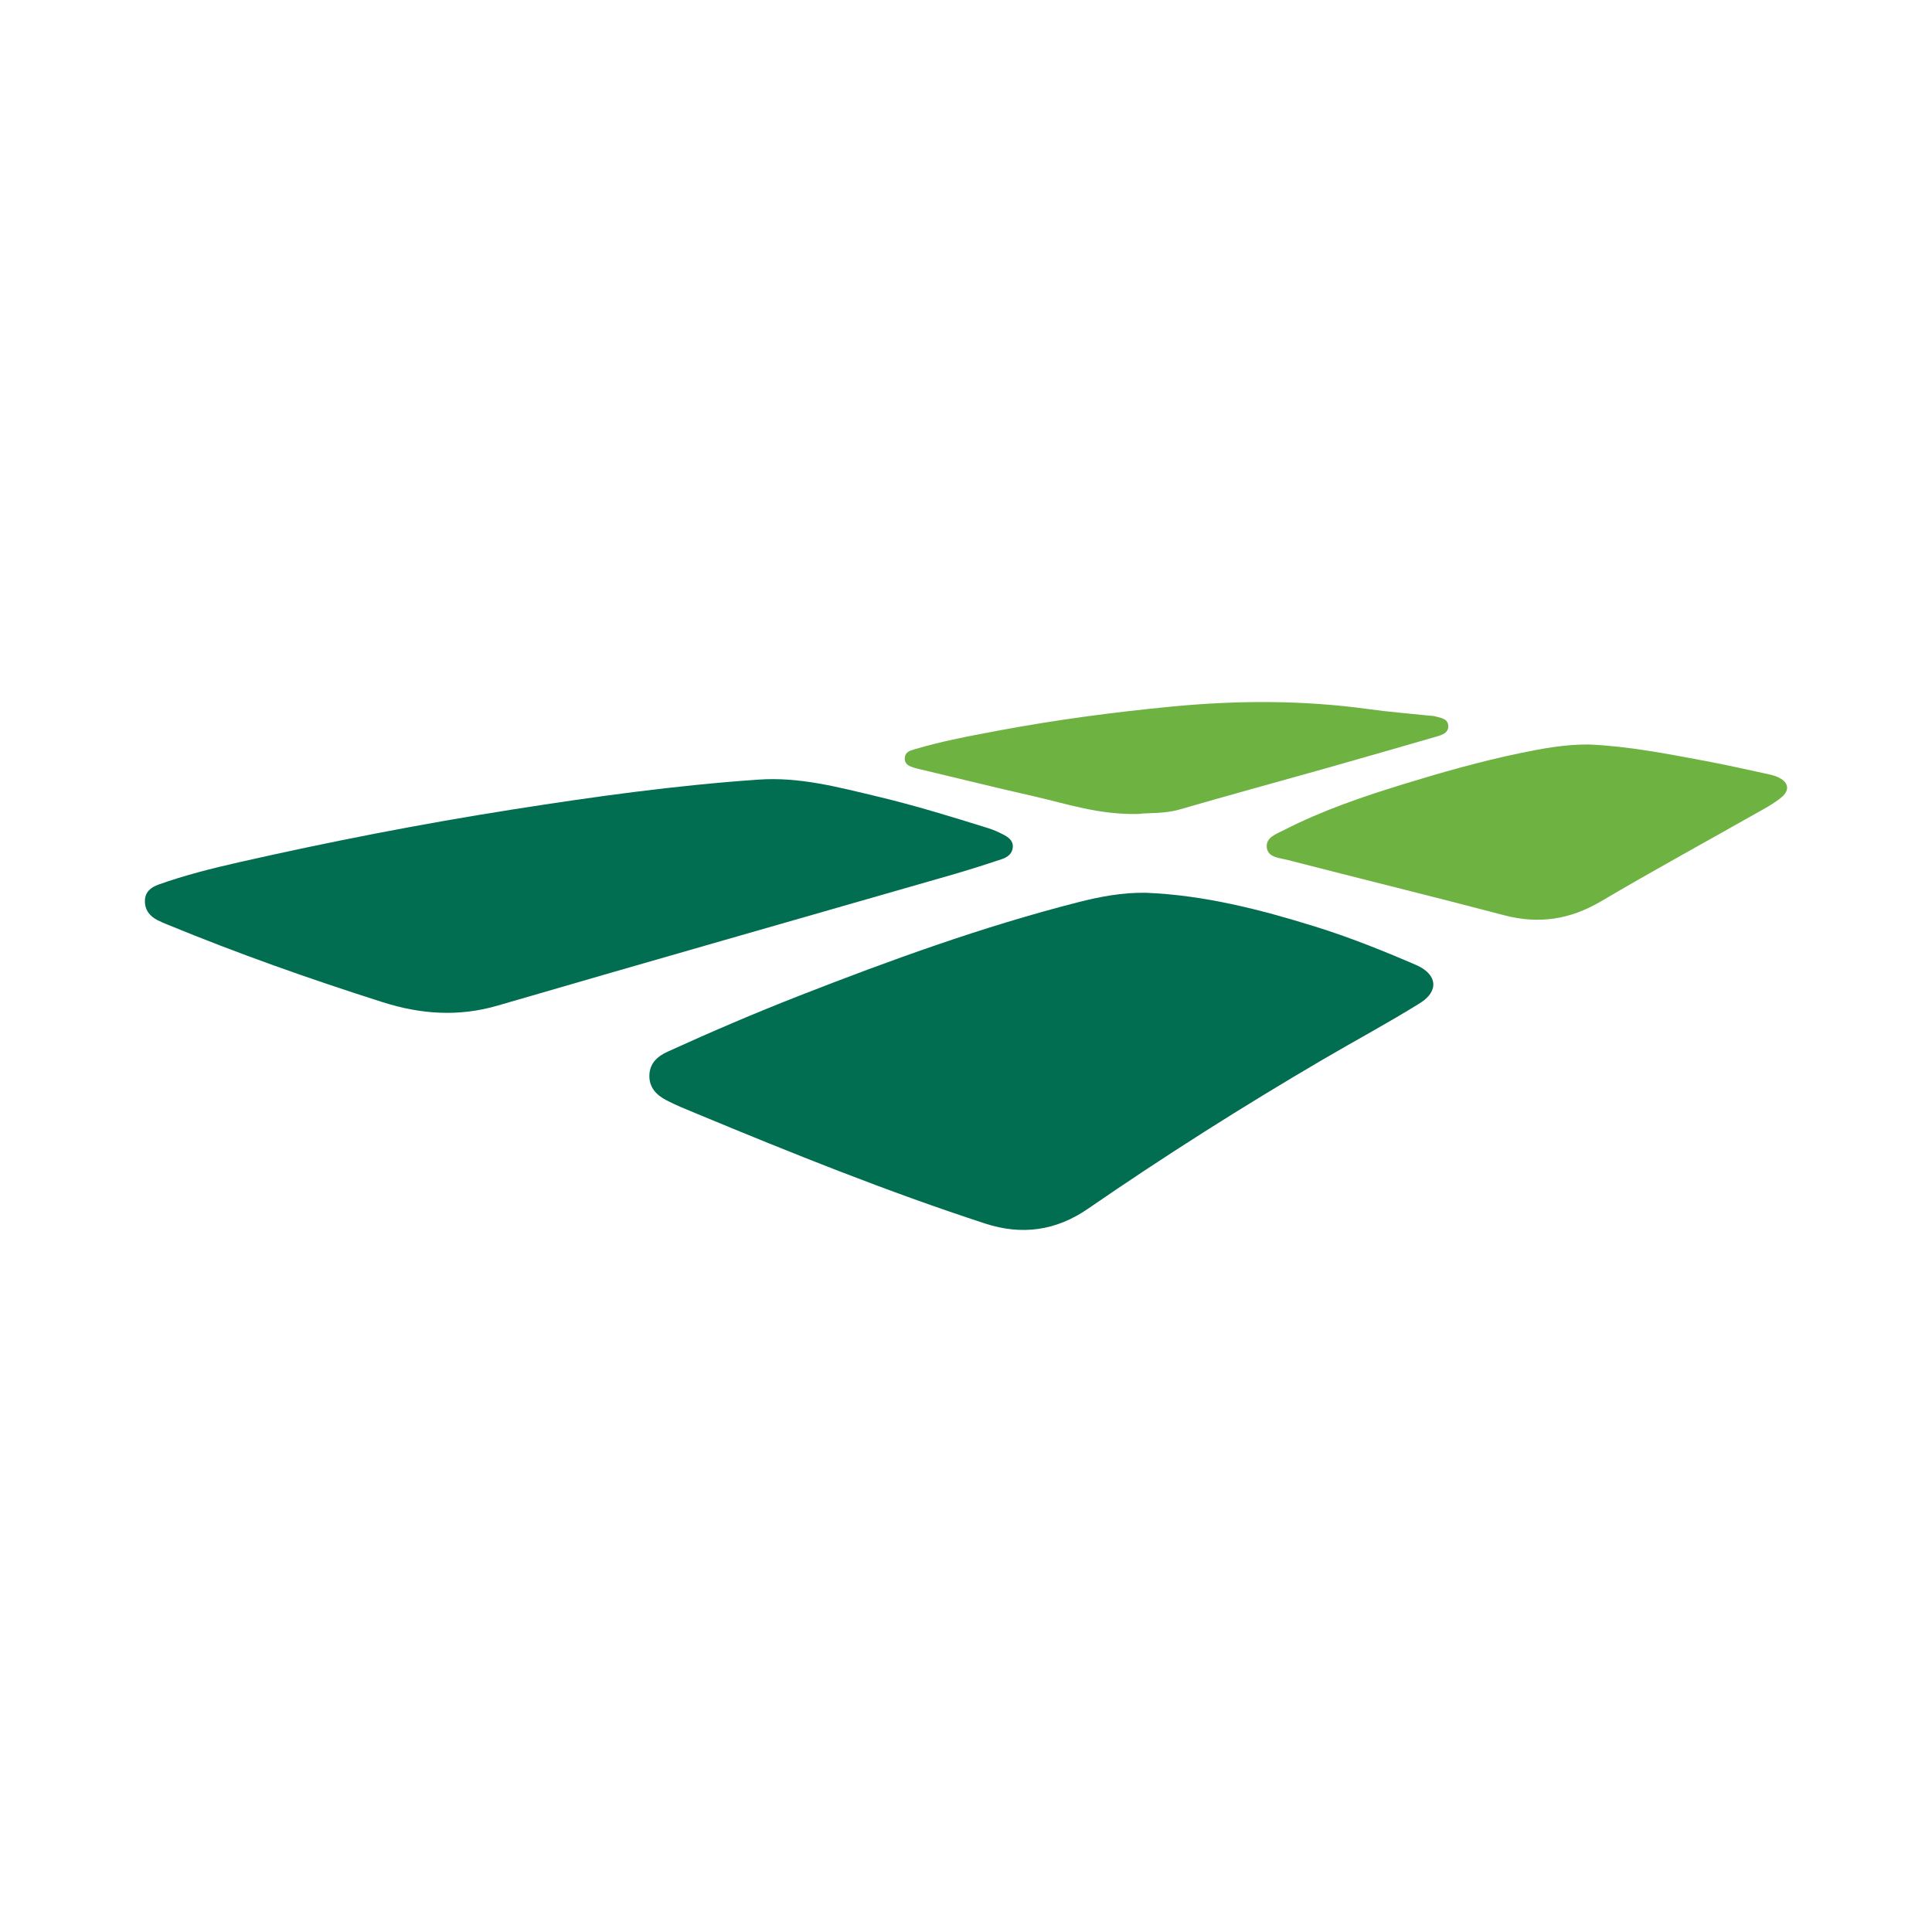 <?xml version="1.0" encoding="utf-8"?>
<!-- Generator: Adobe Illustrator 17.0.0, SVG Export Plug-In . SVG Version: 6.00 Build 0)  -->
<!DOCTYPE svg PUBLIC "-//W3C//DTD SVG 1.1//EN" "http://www.w3.org/Graphics/SVG/1.1/DTD/svg11.dtd">
<svg version="1.1" id="Layer_1" xmlns="http://www.w3.org/2000/svg" xmlns:xlink="http://www.w3.org/1999/xlink" x="0px" y="0px"
	 width="200px" height="200px" viewBox="0 0 200 200" enable-background="new 0 0 200 200" xml:space="preserve">

<g>
	<path fill="#026E51" d="M118.64,92.421c6.005,0.244,11.769,1.716,17.474,3.488c3.573,1.11,7.04,2.501,10.472,3.982
		c2.181,0.942,2.43,2.691,0.419,3.946c-3.276,2.043-6.688,3.868-10.021,5.821c-8.304,4.864-16.429,10.01-24.355,15.47
		c-3.308,2.279-6.841,2.778-10.669,1.527c-10.108-3.302-19.964-7.262-29.775-11.341c-1.085-0.451-2.186-0.882-3.223-1.428
		c-1.001-0.527-1.772-1.304-1.739-2.566c0.034-1.266,0.852-1.979,1.886-2.45c4.51-2.053,9.064-4.006,13.679-5.81
		c9.427-3.686,18.936-7.131,28.757-9.646C113.872,92.818,116.215,92.376,118.64,92.421z"/>
	<path fill="#026E51" d="M78.497,80.708c4.23-0.309,8.265,0.778,12.309,1.74c3.88,0.922,7.693,2.098,11.5,3.286
		c0.519,0.162,1.025,0.384,1.508,0.635c0.526,0.274,1.062,0.608,1.033,1.305c-0.028,0.681-0.543,1.061-1.101,1.249
		c-1.79,0.602-3.592,1.172-5.406,1.694c-15.606,4.492-31.228,8.933-46.818,13.48c-4.047,1.18-7.951,0.904-11.883-0.344
		c-7.529-2.39-14.969-5.024-22.276-8.029c-0.35-0.144-0.702-0.285-1.038-0.458c-0.801-0.412-1.32-1.021-1.325-1.975
		c-0.005-0.969,0.644-1.447,1.419-1.723c2.731-0.974,5.544-1.677,8.367-2.317c9.339-2.116,18.735-3.951,28.194-5.44
		C61.45,82.477,69.94,81.295,78.497,80.708z"/>
	<path fill="#6EB341" d="M164.516,77.072c4.04,0.172,7.996,0.951,11.955,1.69c2.226,0.416,4.437,0.919,6.651,1.397
		c0.365,0.079,0.736,0.189,1.066,0.36c0.962,0.498,1.093,1.277,0.267,1.987c-0.599,0.515-1.302,0.921-1.994,1.313
		c-5.579,3.162-11.211,6.234-16.734,9.491c-3.198,1.886-6.429,2.38-10.012,1.438c-7.464-1.962-14.961-3.802-22.435-5.728
		c-0.813-0.209-1.998-0.241-2.138-1.251c-0.15-1.083,0.996-1.443,1.788-1.848c3.934-2.013,8.1-3.437,12.311-4.732
		c4.011-1.233,8.046-2.381,12.159-3.233C159.745,77.472,162.1,77.039,164.516,77.072z"/>
	<path fill="#6EB342" d="M117.869,84.261c-4.166,0.098-7.485-1.071-10.875-1.837c-3.926-0.887-7.834-1.857-11.75-2.791
		c-0.203-0.049-0.41-0.087-0.608-0.152c-0.489-0.161-0.991-0.333-0.973-0.981c0.018-0.636,0.487-0.779,1.005-0.933
		c2.86-0.851,5.789-1.394,8.714-1.941c5.948-1.113,11.944-1.908,17.965-2.487c6.799-0.653,13.593-0.667,20.376,0.275
		c2.038,0.283,4.094,0.442,6.141,0.658c0.251,0.026,0.509,0.026,0.749,0.093c0.557,0.156,1.272,0.228,1.31,0.967
		c0.037,0.723-0.609,0.941-1.183,1.107c-3.829,1.106-7.658,2.214-11.494,3.298c-5.042,1.424-10.1,2.794-15.131,4.259
		C120.504,84.265,118.864,84.122,117.869,84.261z"/>
</g>
</svg>
